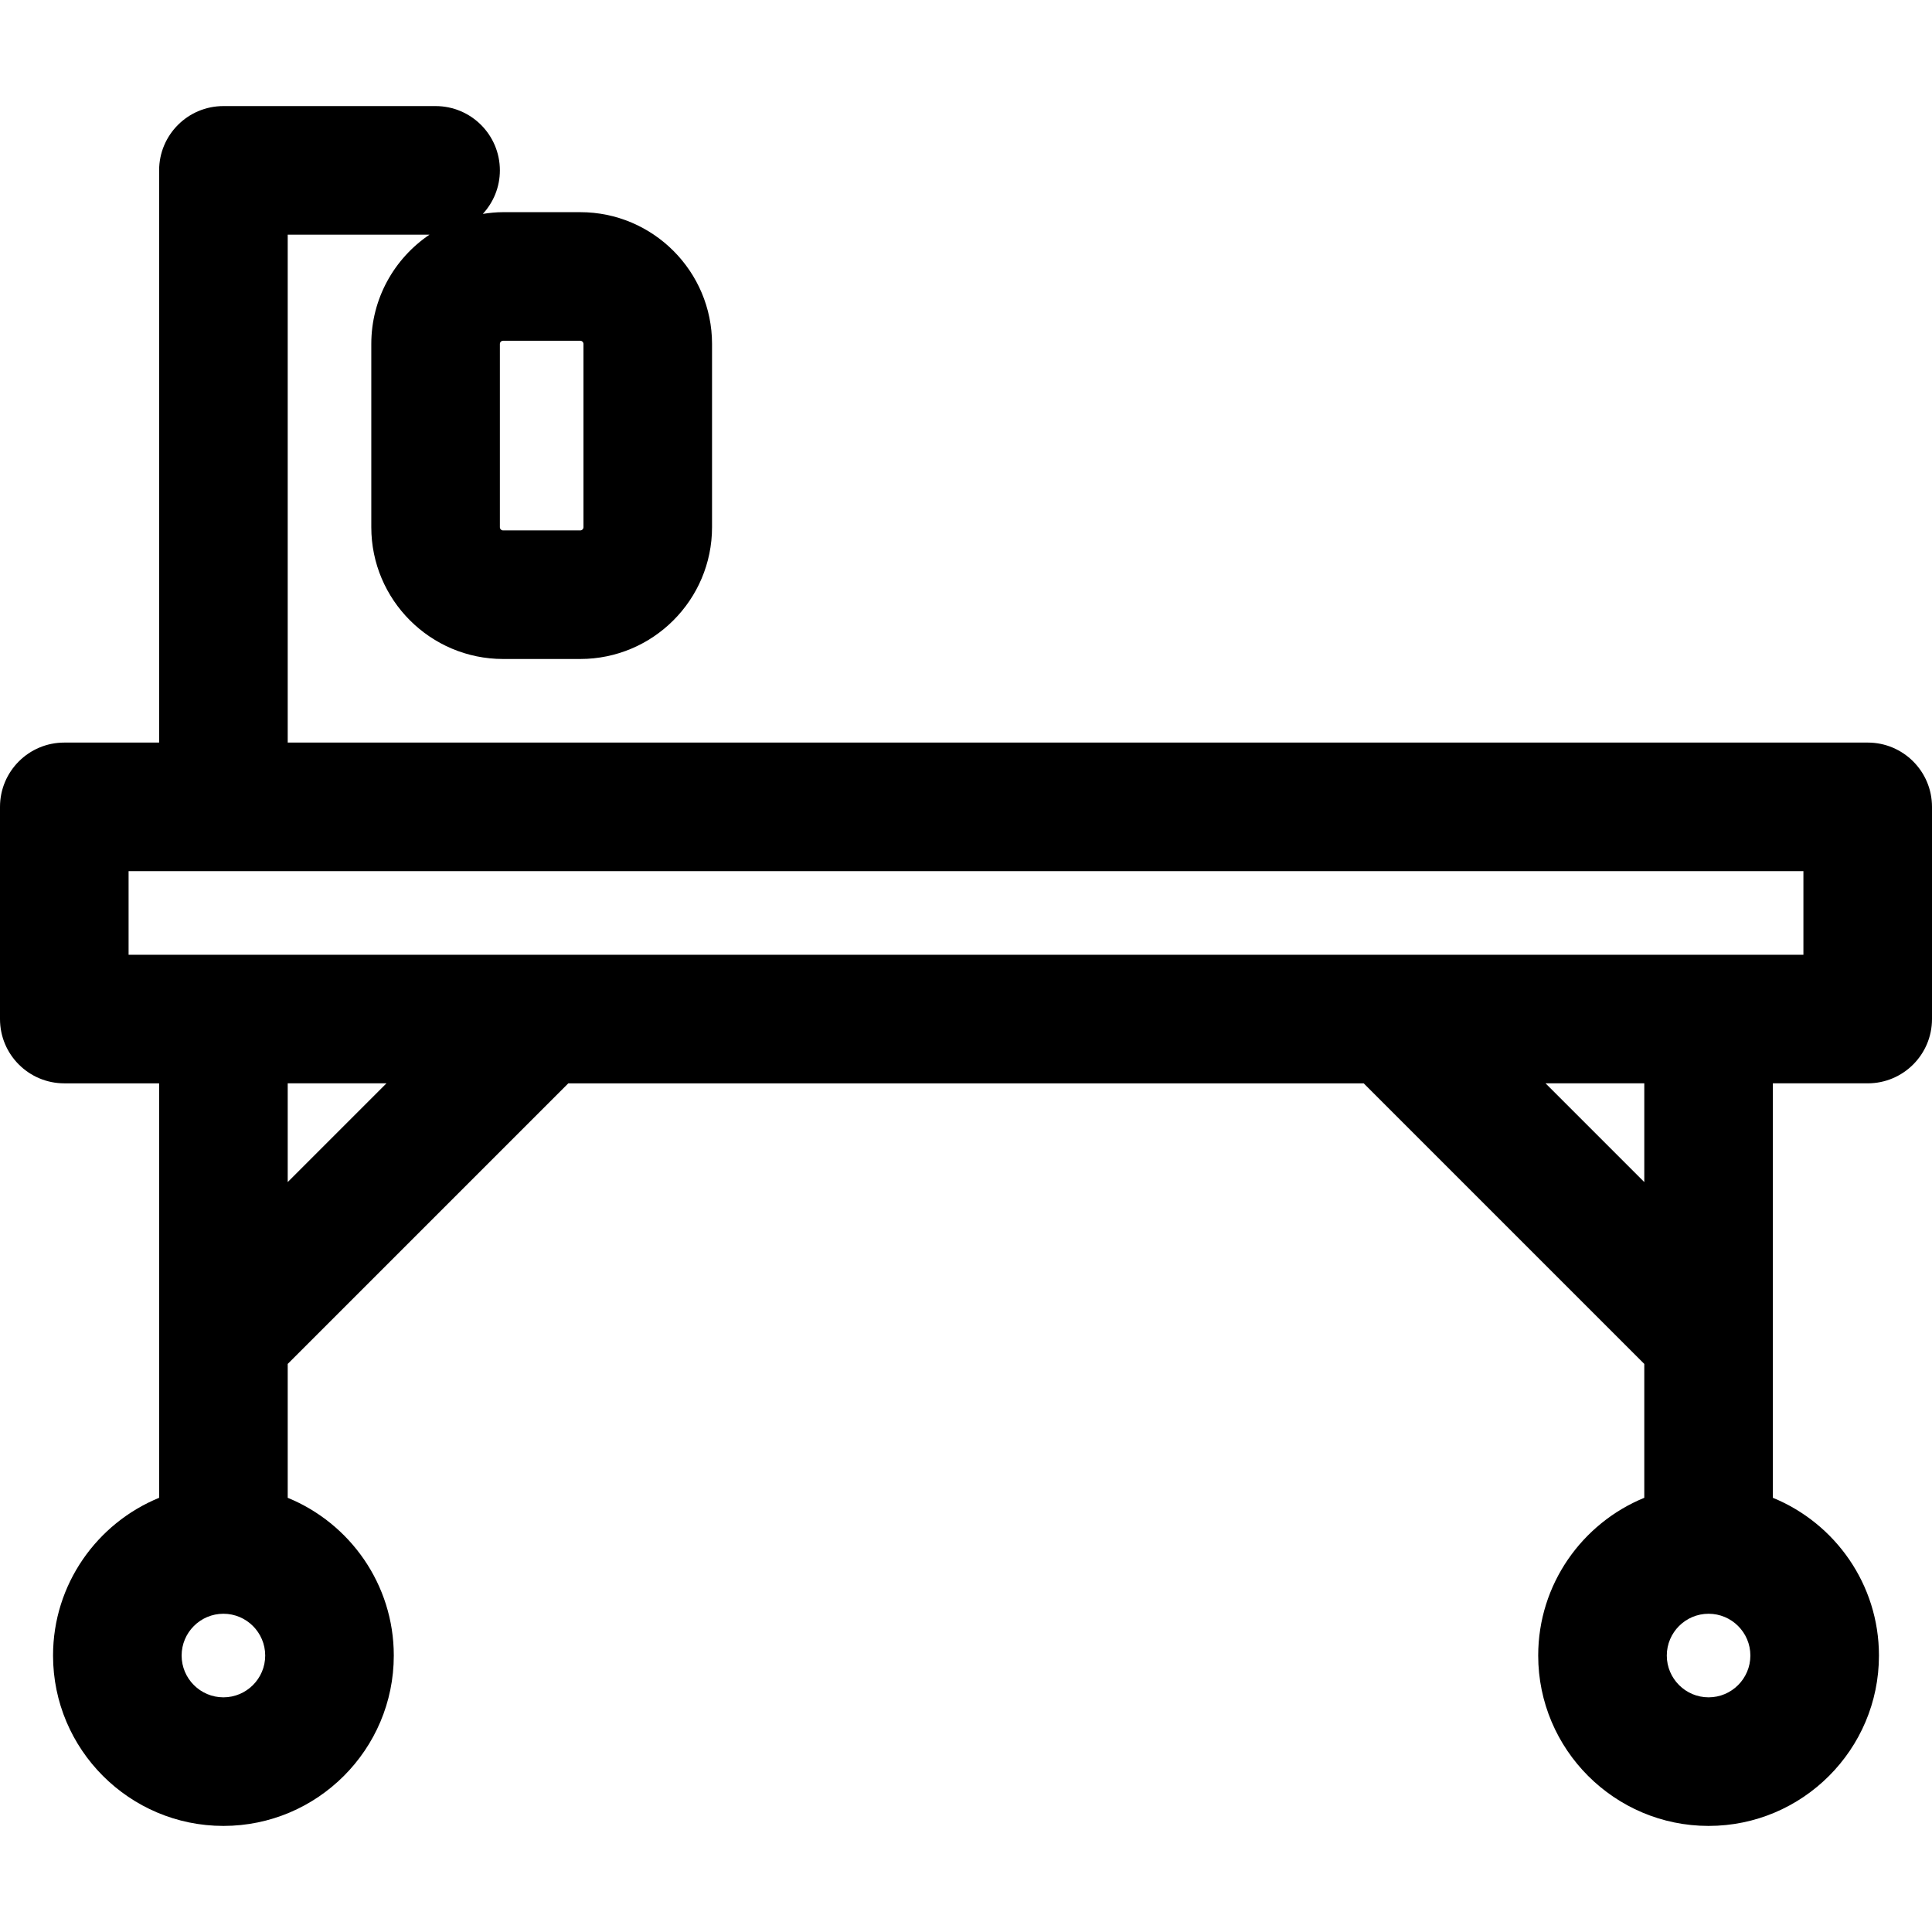 <?xml version="1.0" encoding="iso-8859-1"?>
<!-- Uploaded to: SVG Repo, www.svgrepo.com, Generator: SVG Repo Mixer Tools -->
<!DOCTYPE svg PUBLIC "-//W3C//DTD SVG 1.1//EN" "http://www.w3.org/Graphics/SVG/1.1/DTD/svg11.dtd">
<svg fill="#000000" height="800px" width="800px" version="1.1" id="Capa_1" xmlns="http://www.w3.org/2000/svg" xmlns:xlink="http://www.w3.org/1999/xlink" 
	 viewBox="0 0 297 297" xml:space="preserve">
<path d="M272.538,166.537h14.578c5.458,0,9.884-4.425,9.884-9.884v-32.616c0-5.458-4.425-9.884-9.884-9.884H44.229v-78.08h21.799
	c-5.396,3.644-8.95,9.815-8.95,16.802v28.168c0,11.172,9.089,20.261,20.261,20.261h11.86c11.172,0,20.261-9.089,20.261-20.261
	V52.877c0-11.172-9.089-20.261-20.261-20.261h-11.86c-1.063,0-2.098,0.107-3.117,0.265c1.623-1.761,2.623-4.106,2.623-6.69
	c0-5.458-4.425-9.884-9.884-9.884H34.345c-5.458,0-9.884,4.425-9.884,9.884v87.963H9.884c-5.458,0-9.884,4.425-9.884,9.884v32.616
	c0,5.458,4.425,9.884,9.884,9.884h14.578v63.714c-9.556,3.909-16.308,13.303-16.308,24.249c0,14.442,11.749,26.191,26.191,26.191
	s26.191-11.749,26.191-26.191c0-10.946-6.752-20.34-16.308-24.249v-20.58l43.134-43.134h122.274l43.134,43.134v20.58
	c-9.556,3.909-16.308,13.303-16.308,24.249c0,14.442,11.749,26.191,26.191,26.191c14.442,0,26.191-11.749,26.191-26.191
	c0-10.946-6.752-20.34-16.308-24.249V166.537z M76.844,52.877c0-0.272,0.222-0.494,0.494-0.494h11.86
	c0.272,0,0.494,0.222,0.494,0.494v28.168c0,0.272-0.222,0.494-0.494,0.494h-11.86c-0.272,0-0.494-0.222-0.494-0.494V52.877z
	 M34.345,260.925c-3.542,0-6.424-2.882-6.424-6.424c0-3.542,2.882-6.424,6.424-6.424s6.424,2.882,6.424,6.424
	C40.77,258.043,37.887,260.925,34.345,260.925z M44.229,181.716v-15.179h15.179L44.229,181.716z M262.655,260.925
	c-3.542,0-6.424-2.882-6.424-6.424c0-3.542,2.882-6.424,6.424-6.424c3.542,0,6.424,2.882,6.424,6.424
	C269.079,258.043,266.197,260.925,262.655,260.925z M252.771,181.716l-15.179-15.179h15.179V181.716z M277.233,146.77H19.767
	v-12.849h257.466V146.77z"/>
</svg>